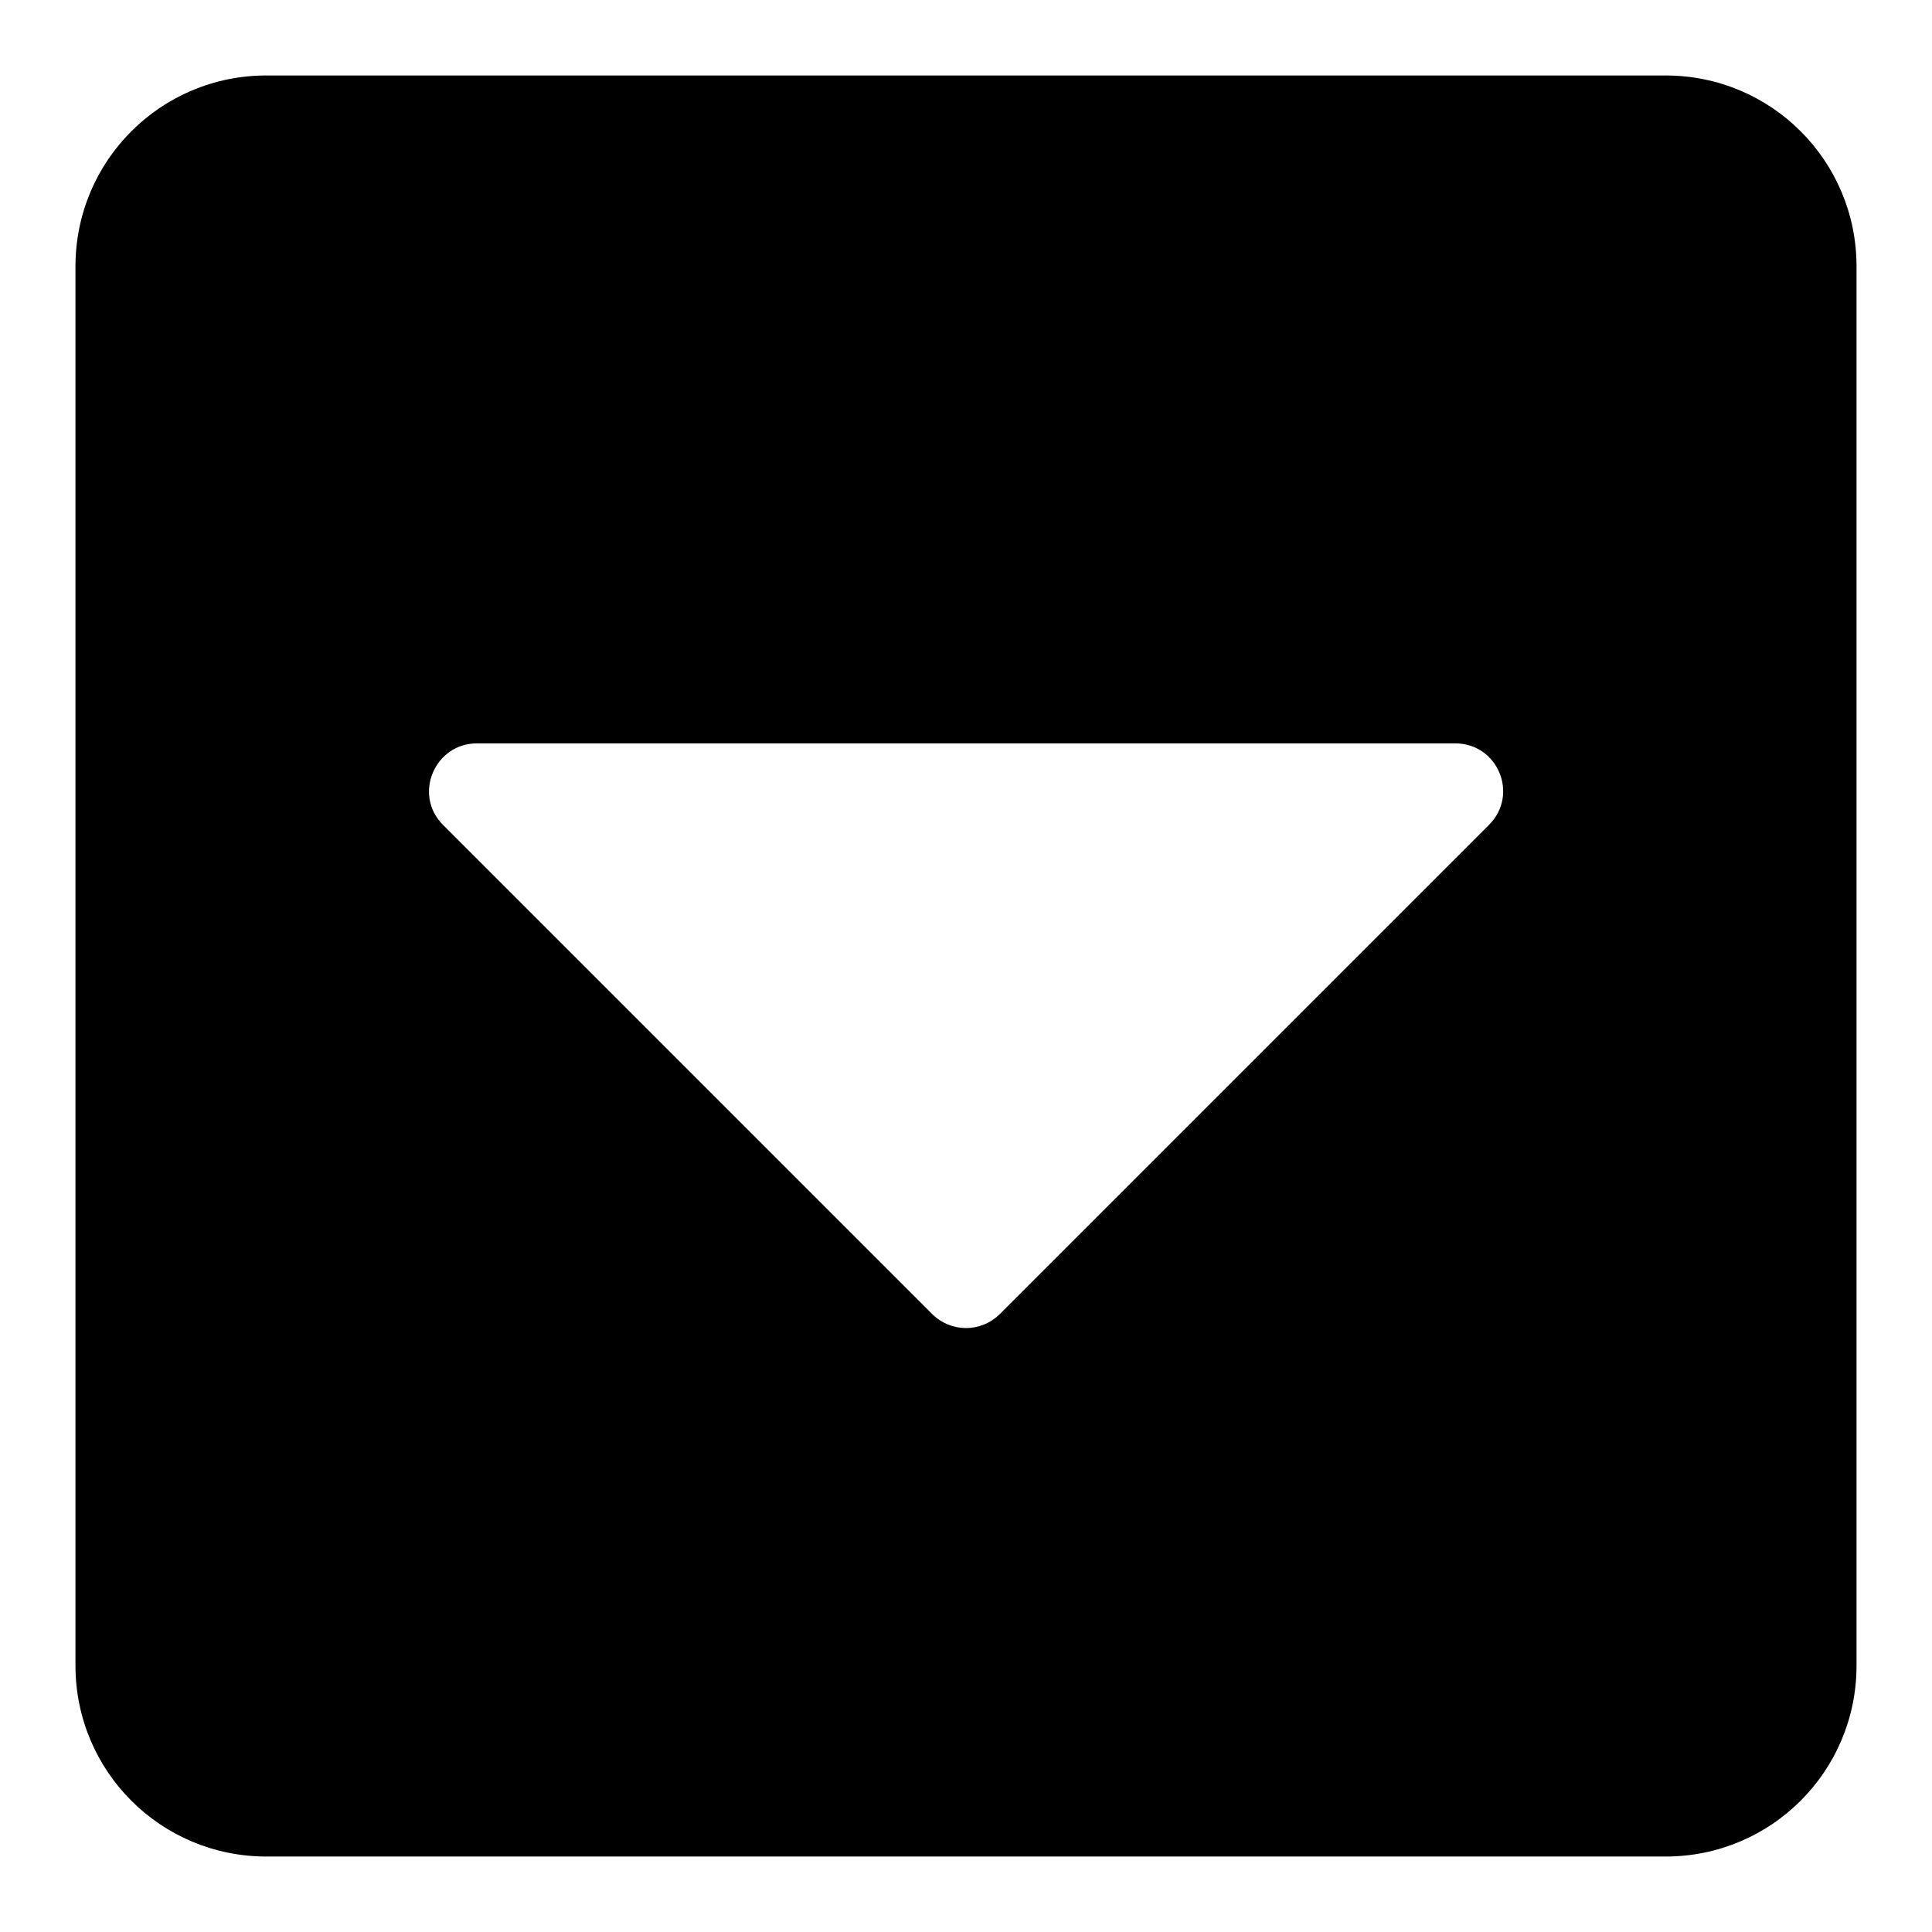 <?xml version="1.0" encoding="utf-8"?>
<!-- Svg Vector Icons : http://www.onlinewebfonts.com/icon -->
<!DOCTYPE svg PUBLIC "-//W3C//DTD SVG 1.1//EN" "http://www.w3.org/Graphics/SVG/1.1/DTD/svg11.dtd">
<svg version="1.1" xmlns="http://www.w3.org/2000/svg" xmlns:xlink="http://www.w3.org/1999/xlink" x="0px" y="0px" viewBox="0 0 256 256" enable-background="new 0 0 256 256" xml:space="preserve">
<g> <path fill="#000000" d="M246,35.3v185.4c0,14-11.3,25.3-25.3,25.3H35.3c-14,0-25.3-11.3-25.3-25.3V35.3C10,21.3,21.3,10,35.3,10 h185.4C234.7,10,246,21.3,246,35.3z M58.7,109.3l64.8,64.8c2.5,2.5,6.5,2.5,9,0l64.8-64.8c4-4,1.2-10.8-4.5-10.8H63.2 C57.6,98.5,54.7,105.3,58.7,109.3z"/></g>
</svg>